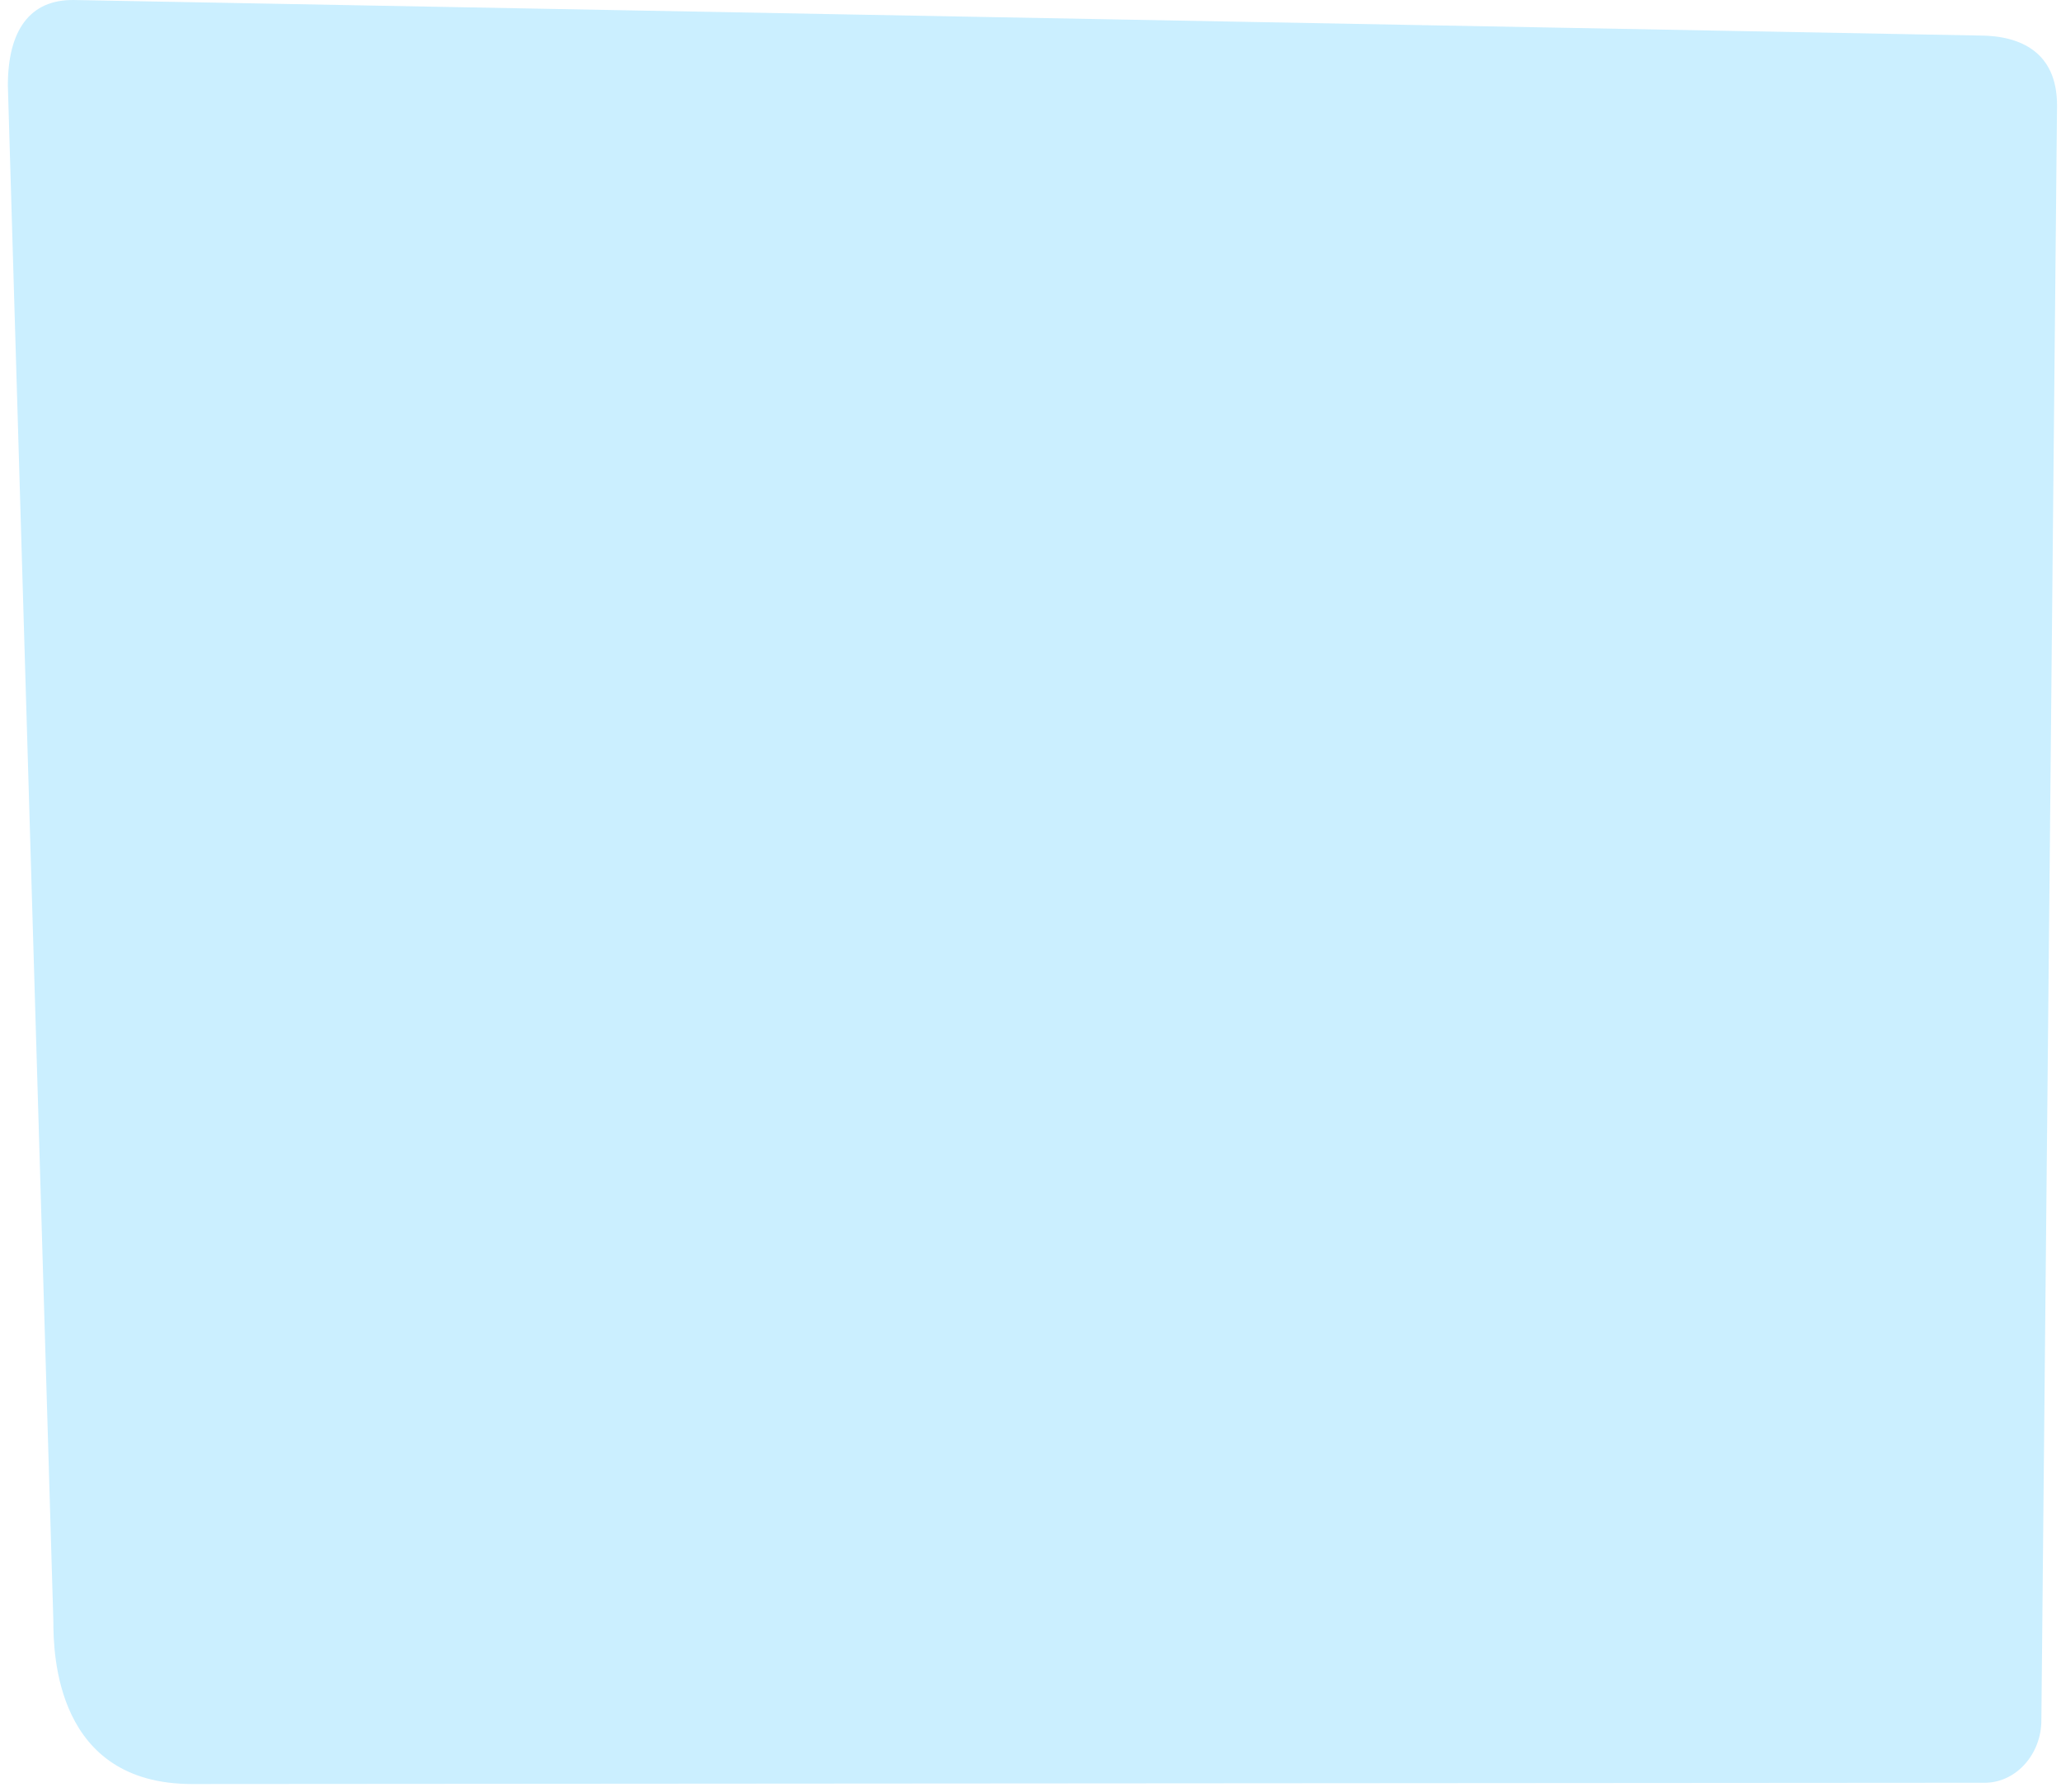 <svg width="230" height="200" viewBox="0 0 230 200" fill="none" xmlns="http://www.w3.org/2000/svg">
<path d="M227.81 191.993C227.81 195.755 225.047 198.883 221.637 198.976C221.637 198.976 28.51 199.117 21.422 199.117C6.249 199.117 5.953 184.657 5.953 180.894L0.878 9.541C0.878 3.466 3.273 -0.086 8.281 0.002L220.993 3.967C225.494 3.994 229.558 5.832 229.558 11.757L227.81 191.994V191.993Z" fill="#CBEFFF"/>
</svg>
